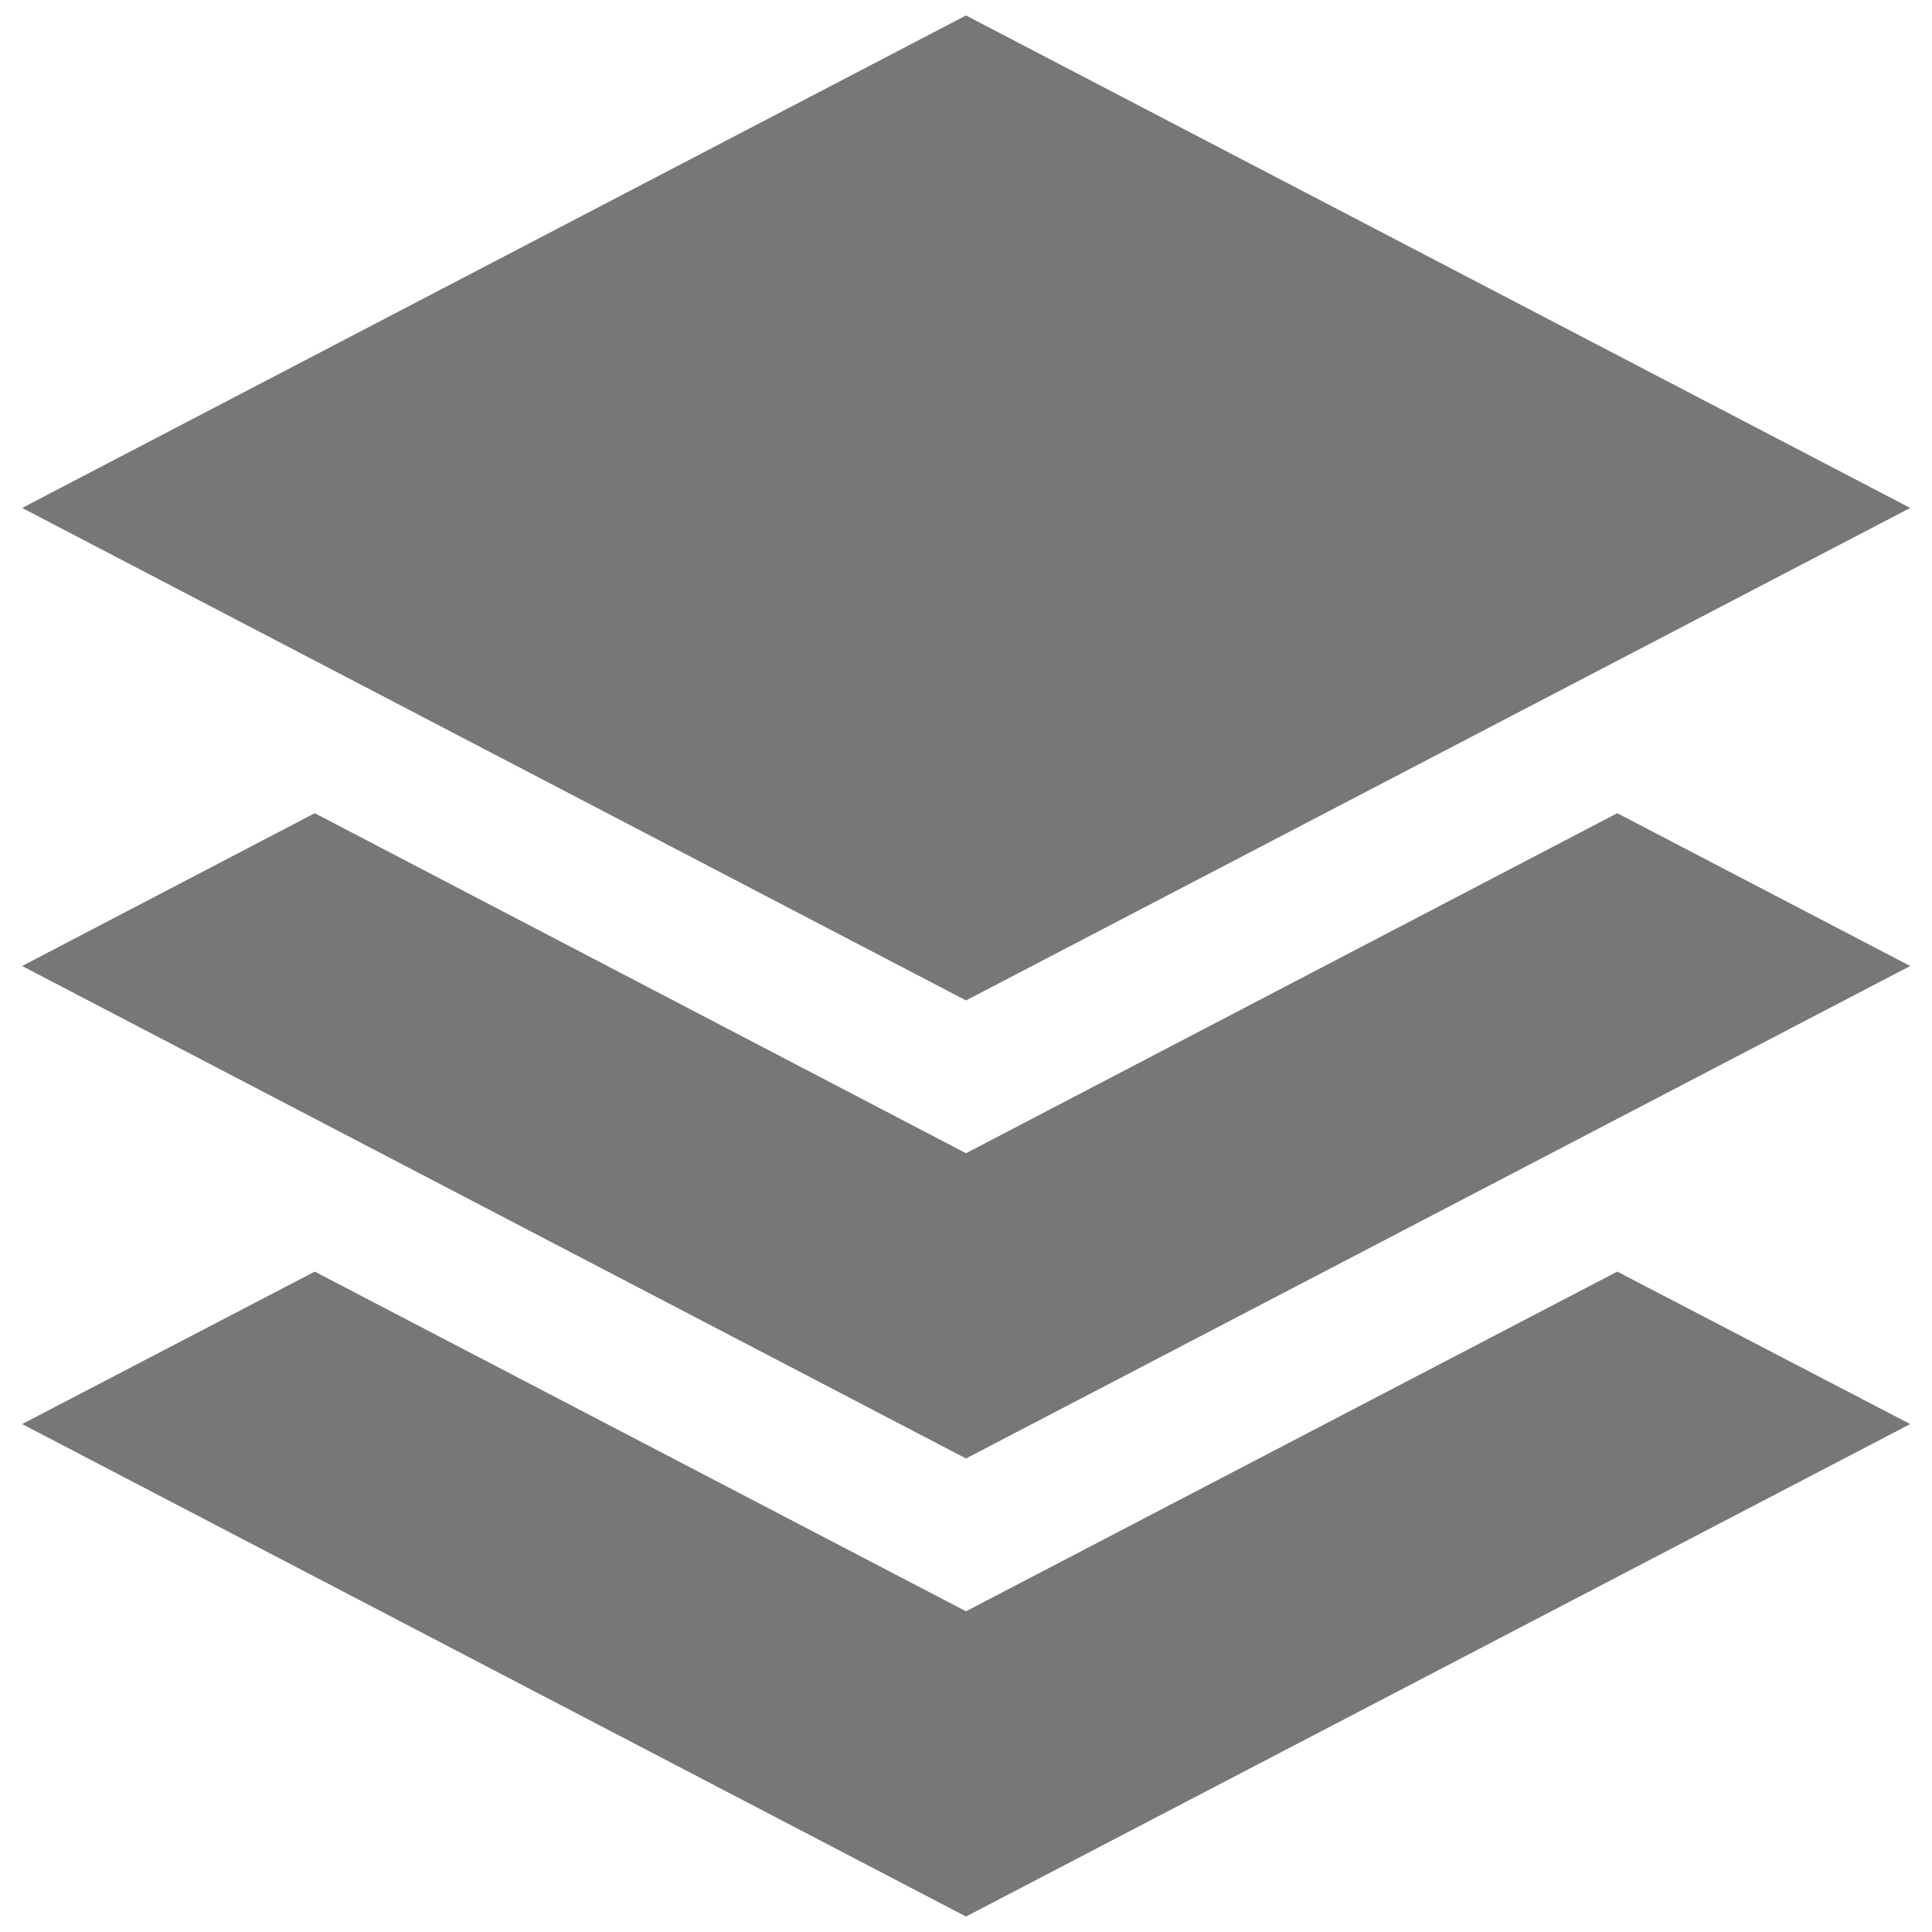 <svg id="Layer_1" data-name="Layer 1" xmlns="http://www.w3.org/2000/svg" viewBox="0 0 55 55"><defs><style>.cls-1{fill:#777;}</style></defs><title>Artboard 2 copy</title><polygon class="cls-1" points="27.5 45.87 8.96 36.2 0.63 40.54 27.5 54.56 54.38 40.54 46.04 36.2 27.5 45.87"/><polygon class="cls-1" points="27.5 32.83 8.96 23.15 0.63 27.5 27.5 41.52 54.38 27.5 46.04 23.15 27.5 32.83"/><polygon class="cls-1" points="27.5 28.48 0.63 14.46 27.5 0.44 54.38 14.46 27.5 28.48"/></svg>